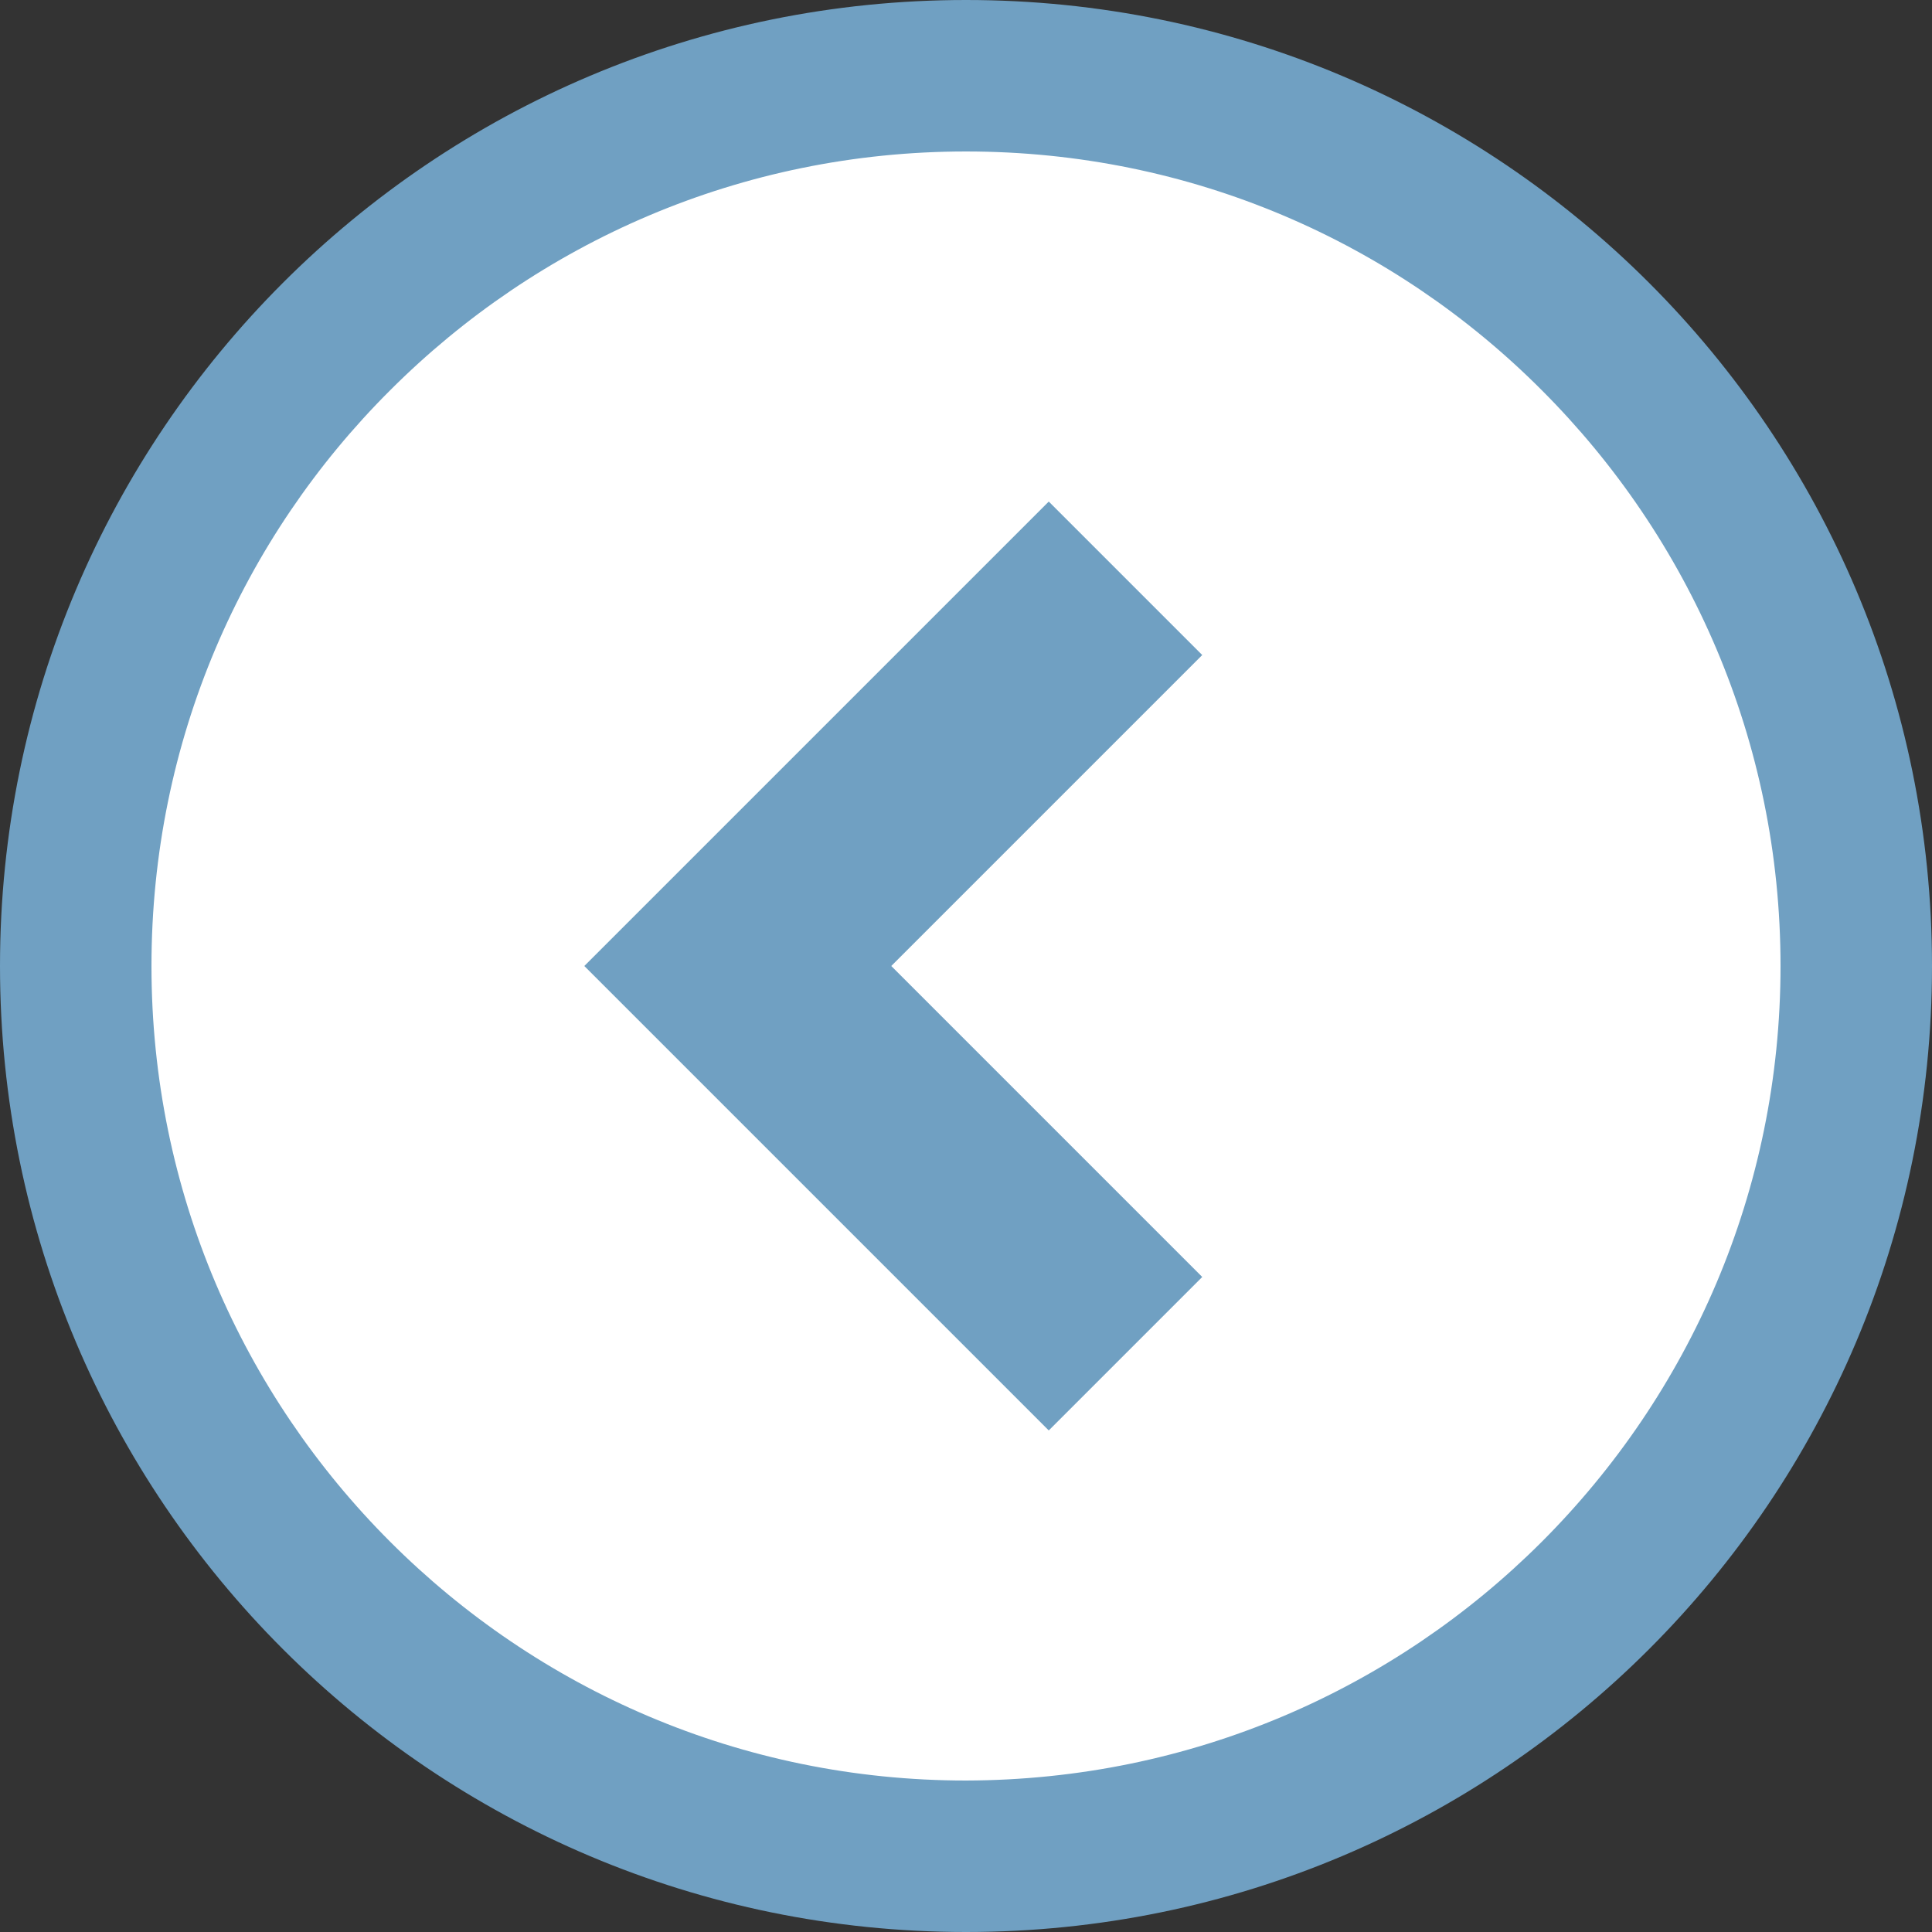 <?xml version="1.0" encoding="UTF-8"?>
<svg id="_レイヤー_2" data-name="レイヤー 2" xmlns="http://www.w3.org/2000/svg" viewBox="0 0 38.52 38.52">
  <rect x="0" y="0" width="38.52" height="38.52" fill="#333333" stroke="none"/>
  <defs>
    <style>
      .cls-1 {
        fill: #fff;
      }

      .cls-1, .cls-2 {
        stroke-width: 0px;
      }

      .cls-2 {
        fill: #70a0c2;
      }
    </style>
  </defs>
  <g id="_レイヤー_1-2" data-name="レイヤー 1">
    <g>
      <circle class="cls-1" cx="19.26" cy="19.26" r="18.08"/>
      <g>
        <polygon class="cls-2" points="20.91 10 11.65 19.26 20.91 28.52 23.97 25.46 17.77 19.26 23.97 13.06 20.91 10"/>
        <path class="cls-2" d="M19.26,0C8.62,0,0,8.62,0,19.26c0,10.64,8.62,19.26,19.26,19.26,10.64,0,19.26-8.62,19.26-19.26C38.52,8.62,29.9,0,19.26,0ZM30.74,30.74c-2.94,2.94-6.99,4.75-11.48,4.76-4.49,0-8.54-1.82-11.48-4.76-2.94-2.94-4.76-6.99-4.76-11.48,0-4.49,1.81-8.54,4.76-11.48,2.94-2.94,6.99-4.76,11.48-4.76,4.49,0,8.54,1.81,11.48,4.76,2.94,2.94,4.76,6.99,4.76,11.48,0,4.49-1.82,8.54-4.76,11.48Z"/>
      </g>
    </g>
  </g>
</svg>
